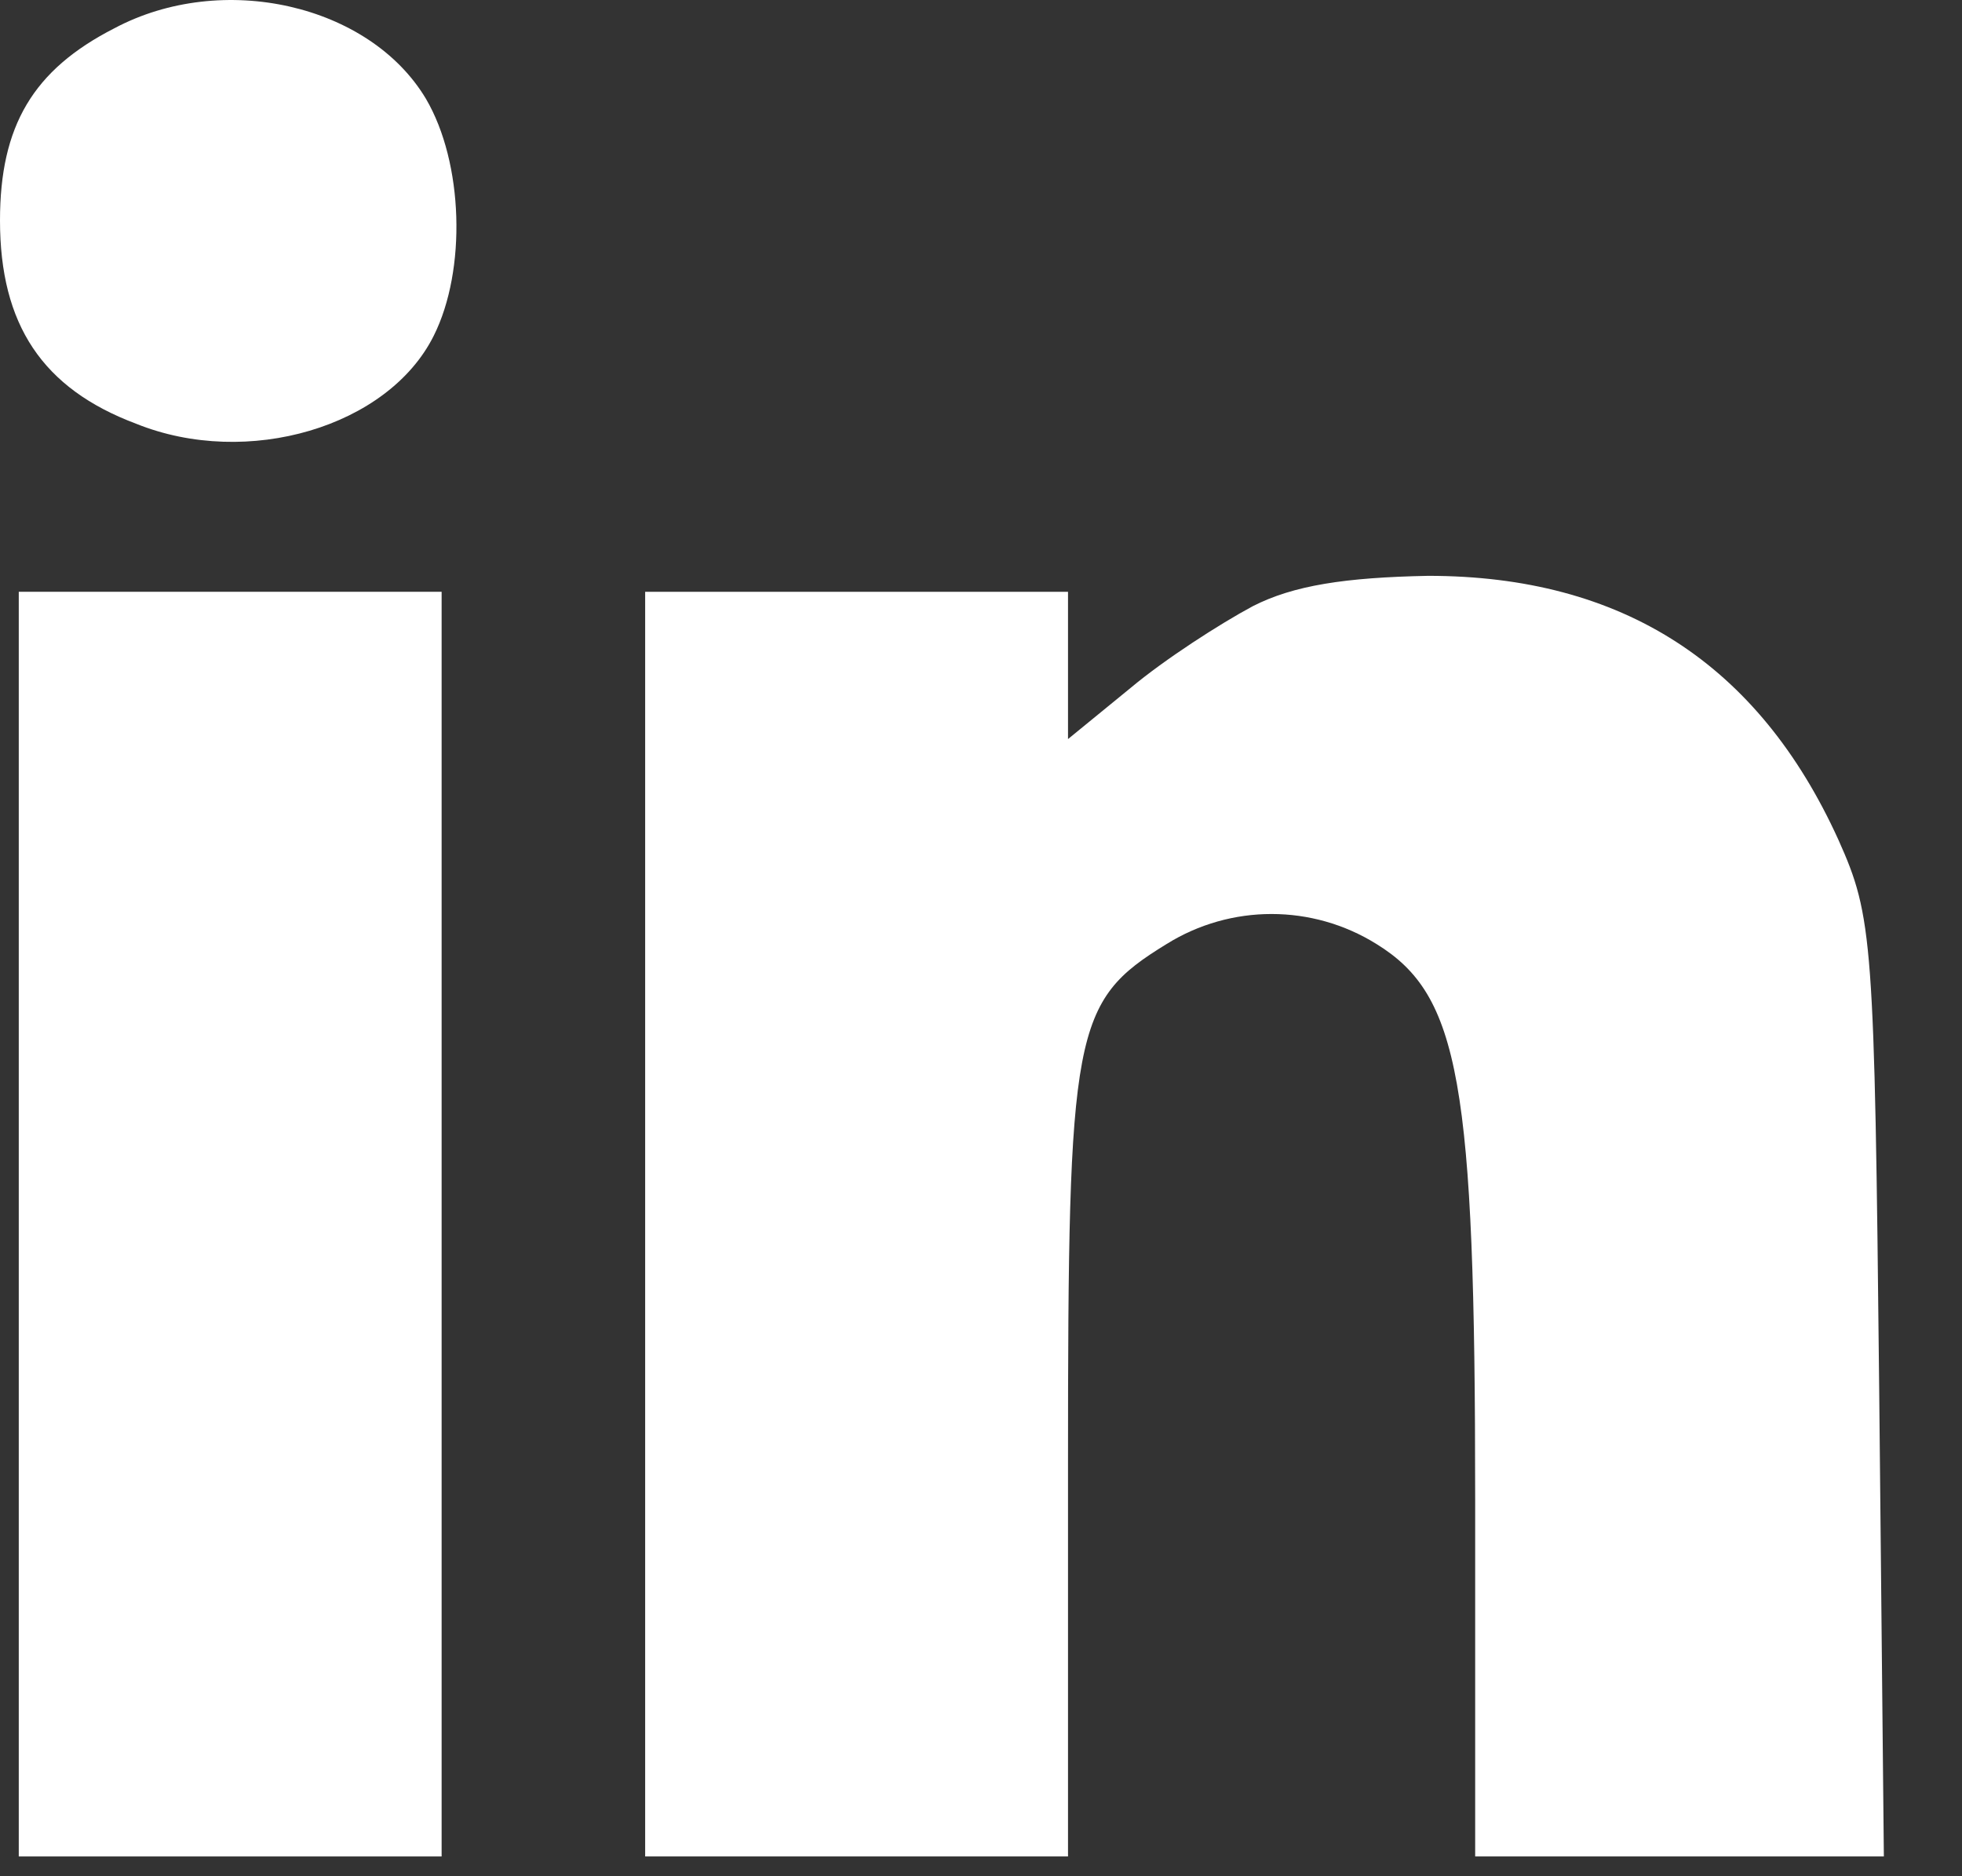 <svg width="23" height="22" viewBox="0 0 23 22" fill="none" xmlns="http://www.w3.org/2000/svg">
<rect x="0" y="0" width="23" height="22" fill="#333333" stroke="none"/>
<g id="Group 19303">
<path id="Vector" d="M1.34 0.332C0.386 0.82 0 1.477 0 2.585C0 3.805 0.496 4.556 1.597 4.969C2.9 5.494 4.553 5.006 5.085 3.936C5.47 3.167 5.434 1.909 4.993 1.158C4.332 0.051 2.607 -0.343 1.34 0.332Z" fill="white"/>
<path id="Vector_2" d="M14.686 7.108C14.3 7.315 13.658 7.728 13.254 8.066L12.52 8.666V7.803V6.939H10.041H7.563V14.354V21.768H10.041H12.52V17.169C12.52 12.064 12.575 11.745 13.676 11.069C14.429 10.6 15.383 10.6 16.136 11.069C17.109 11.67 17.293 12.683 17.293 17.582V21.768H19.697H22.084L22.029 16.268C21.974 11.013 21.955 10.75 21.552 9.849C20.615 7.784 19.018 6.752 16.742 6.752C15.769 6.771 15.163 6.864 14.686 7.108Z" fill="white"/>
<path id="Vector_3" d="M0.22 14.354V21.768H2.699H5.177V14.354V6.939H2.699H0.22V14.354Z" fill="white"/>
</g>
</svg>
